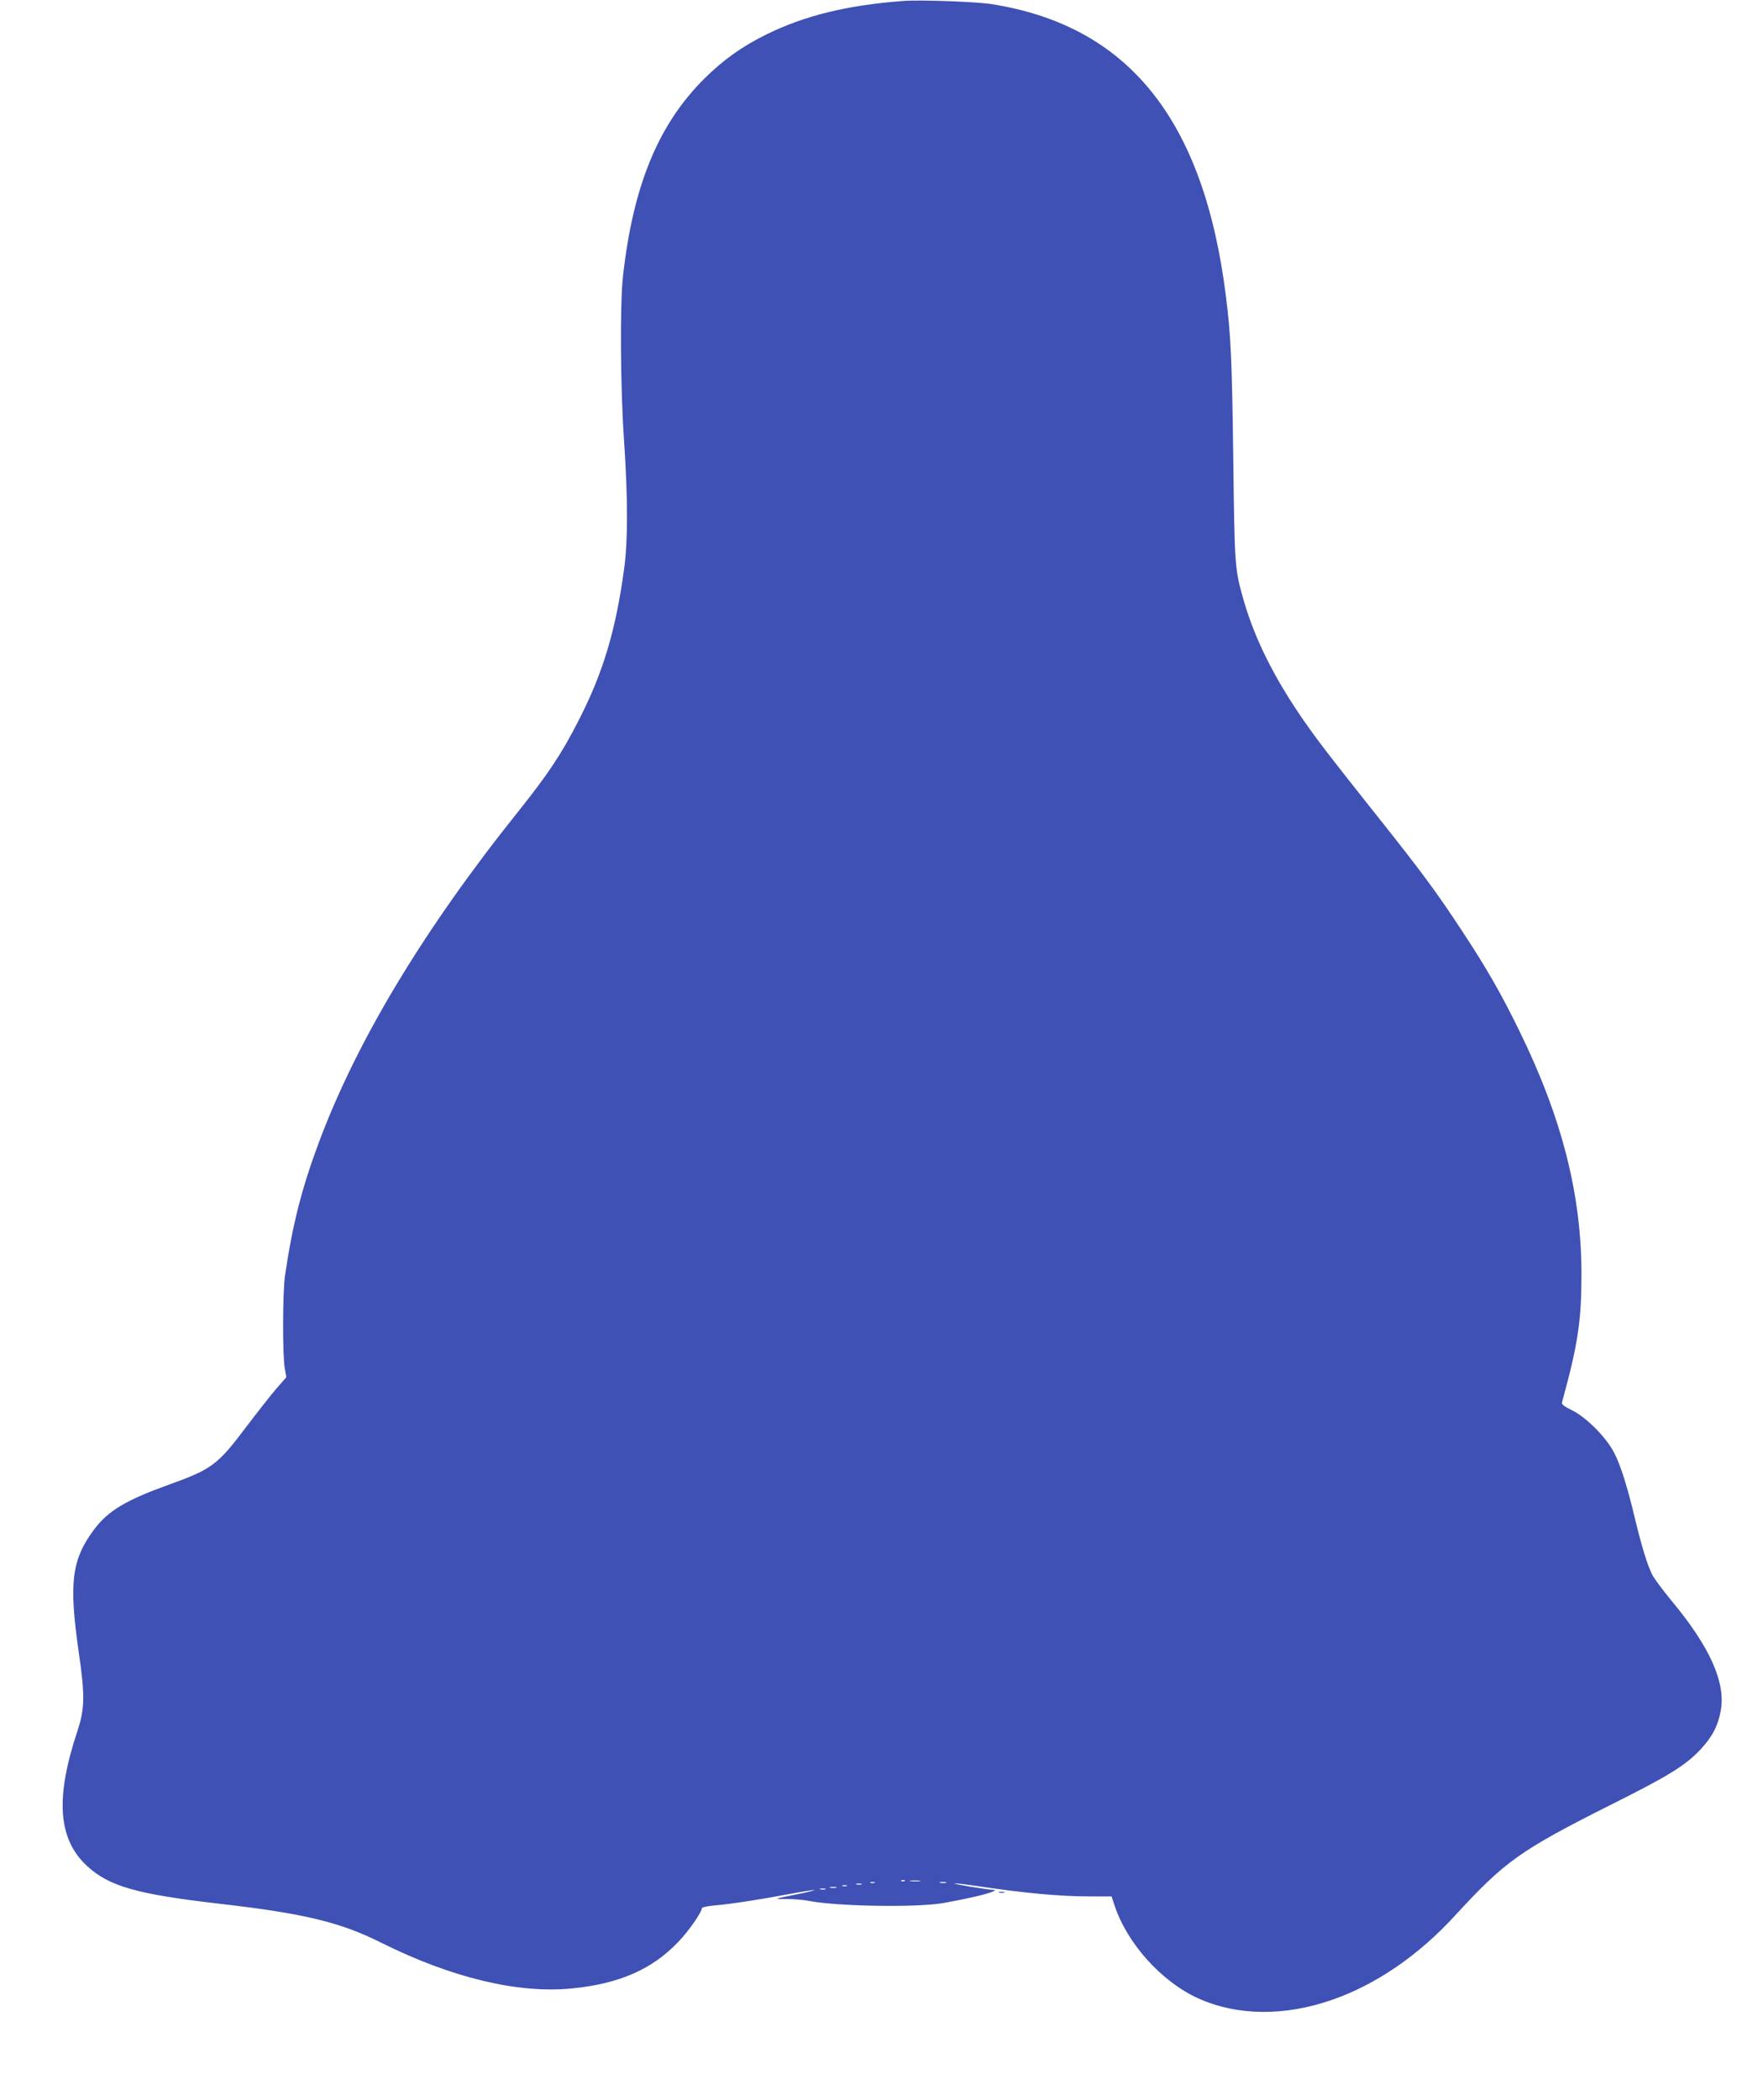 <?xml version="1.0" standalone="no"?>
<!DOCTYPE svg PUBLIC "-//W3C//DTD SVG 20010904//EN"
 "http://www.w3.org/TR/2001/REC-SVG-20010904/DTD/svg10.dtd">
<svg version="1.0" xmlns="http://www.w3.org/2000/svg"
 width="1075pt" height="1280pt" viewBox="0 0 1075 1280"
 preserveAspectRatio="xMidYMid meet">
<g transform="translate(0,1280) scale(0.1,-0.1)"
fill="#3f51b5" stroke="none">
<path d="M5505 12794 c-341 -26 -597 -89 -830 -203 -150 -74 -264 -155 -381
-271 -281 -280 -435 -654 -496 -1210 -18 -170 -15 -673 7 -995 24 -351 24
-610 1 -780 -51 -375 -127 -632 -276 -923 -104 -205 -187 -330 -371 -560 -575
-718 -986 -1400 -1217 -2022 -104 -280 -159 -498 -204 -805 -15 -102 -16 -490
-1 -570 l9 -50 -61 -70 c-34 -39 -115 -143 -182 -231 -176 -234 -211 -260
-473 -354 -263 -95 -369 -158 -456 -273 -137 -183 -155 -325 -94 -747 39 -269
37 -346 -9 -485 -135 -408 -117 -655 59 -819 136 -125 301 -172 810 -231 514
-59 734 -112 984 -237 428 -214 836 -312 1163 -279 289 28 491 117 650 285 62
64 143 181 143 205 0 5 35 12 78 16 95 8 273 35 452 69 74 14 144 25 155 25
11 0 -34 -12 -100 -25 -154 -31 -154 -31 -65 -30 41 0 102 -5 135 -12 173 -33
661 -41 820 -12 149 27 252 51 295 68 22 9 22 11 5 12 -42 2 -259 38 -234 39
14 1 70 -6 124 -14 299 -45 516 -65 696 -65 l137 0 17 -52 c76 -233 286 -467
510 -569 239 -108 529 -111 822 -8 265 93 523 270 743 510 308 335 397 398
951 677 353 176 458 241 549 339 71 76 107 145 123 239 29 171 -68 387 -303
669 -50 61 -102 130 -115 155 -30 59 -65 174 -105 340 -47 197 -87 326 -128
405 -48 94 -173 219 -260 260 -43 21 -61 35 -58 45 96 350 118 490 119 770 2
494 -118 966 -383 1505 -109 222 -199 379 -345 600 -155 236 -241 353 -525
710 -282 355 -350 443 -442 575 -176 254 -295 491 -363 725 -56 194 -57 206
-65 865 -8 600 -14 749 -45 995 -135 1077 -595 1649 -1430 1780 -96 15 -436
27 -540 19z m12 -11460 c-3 -3 -12 -4 -19 -1 -8 3 -5 6 6 6 11 1 17 -2 13 -5z
m91 -1 c-16 -2 -40 -2 -55 0 -16 2 -3 4 27 4 30 0 43 -2 28 -4z m-275 -10 c-7
-2 -19 -2 -25 0 -7 3 -2 5 12 5 14 0 19 -2 13 -5z m435 0 c-10 -2 -26 -2 -35
0 -10 3 -2 5 17 5 19 0 27 -2 18 -5z m-515 -10 c-7 -2 -21 -2 -30 0 -10 3 -4
5 12 5 17 0 24 -2 18 -5z m-90 -10 c-7 -2 -19 -2 -25 0 -7 3 -2 5 12 5 14 0
19 -2 13 -5z m-65 -10 c-10 -2 -26 -2 -35 0 -10 3 -2 5 17 5 19 0 27 -2 18 -5z
m-65 -10 c-7 -2 -21 -2 -30 0 -10 3 -4 5 12 5 17 0 24 -2 18 -5z"/>
<path d="M6093 1263 c9 -2 23 -2 30 0 6 3 -1 5 -18 5 -16 0 -22 -2 -12 -5z"/>
</g>
</svg>
